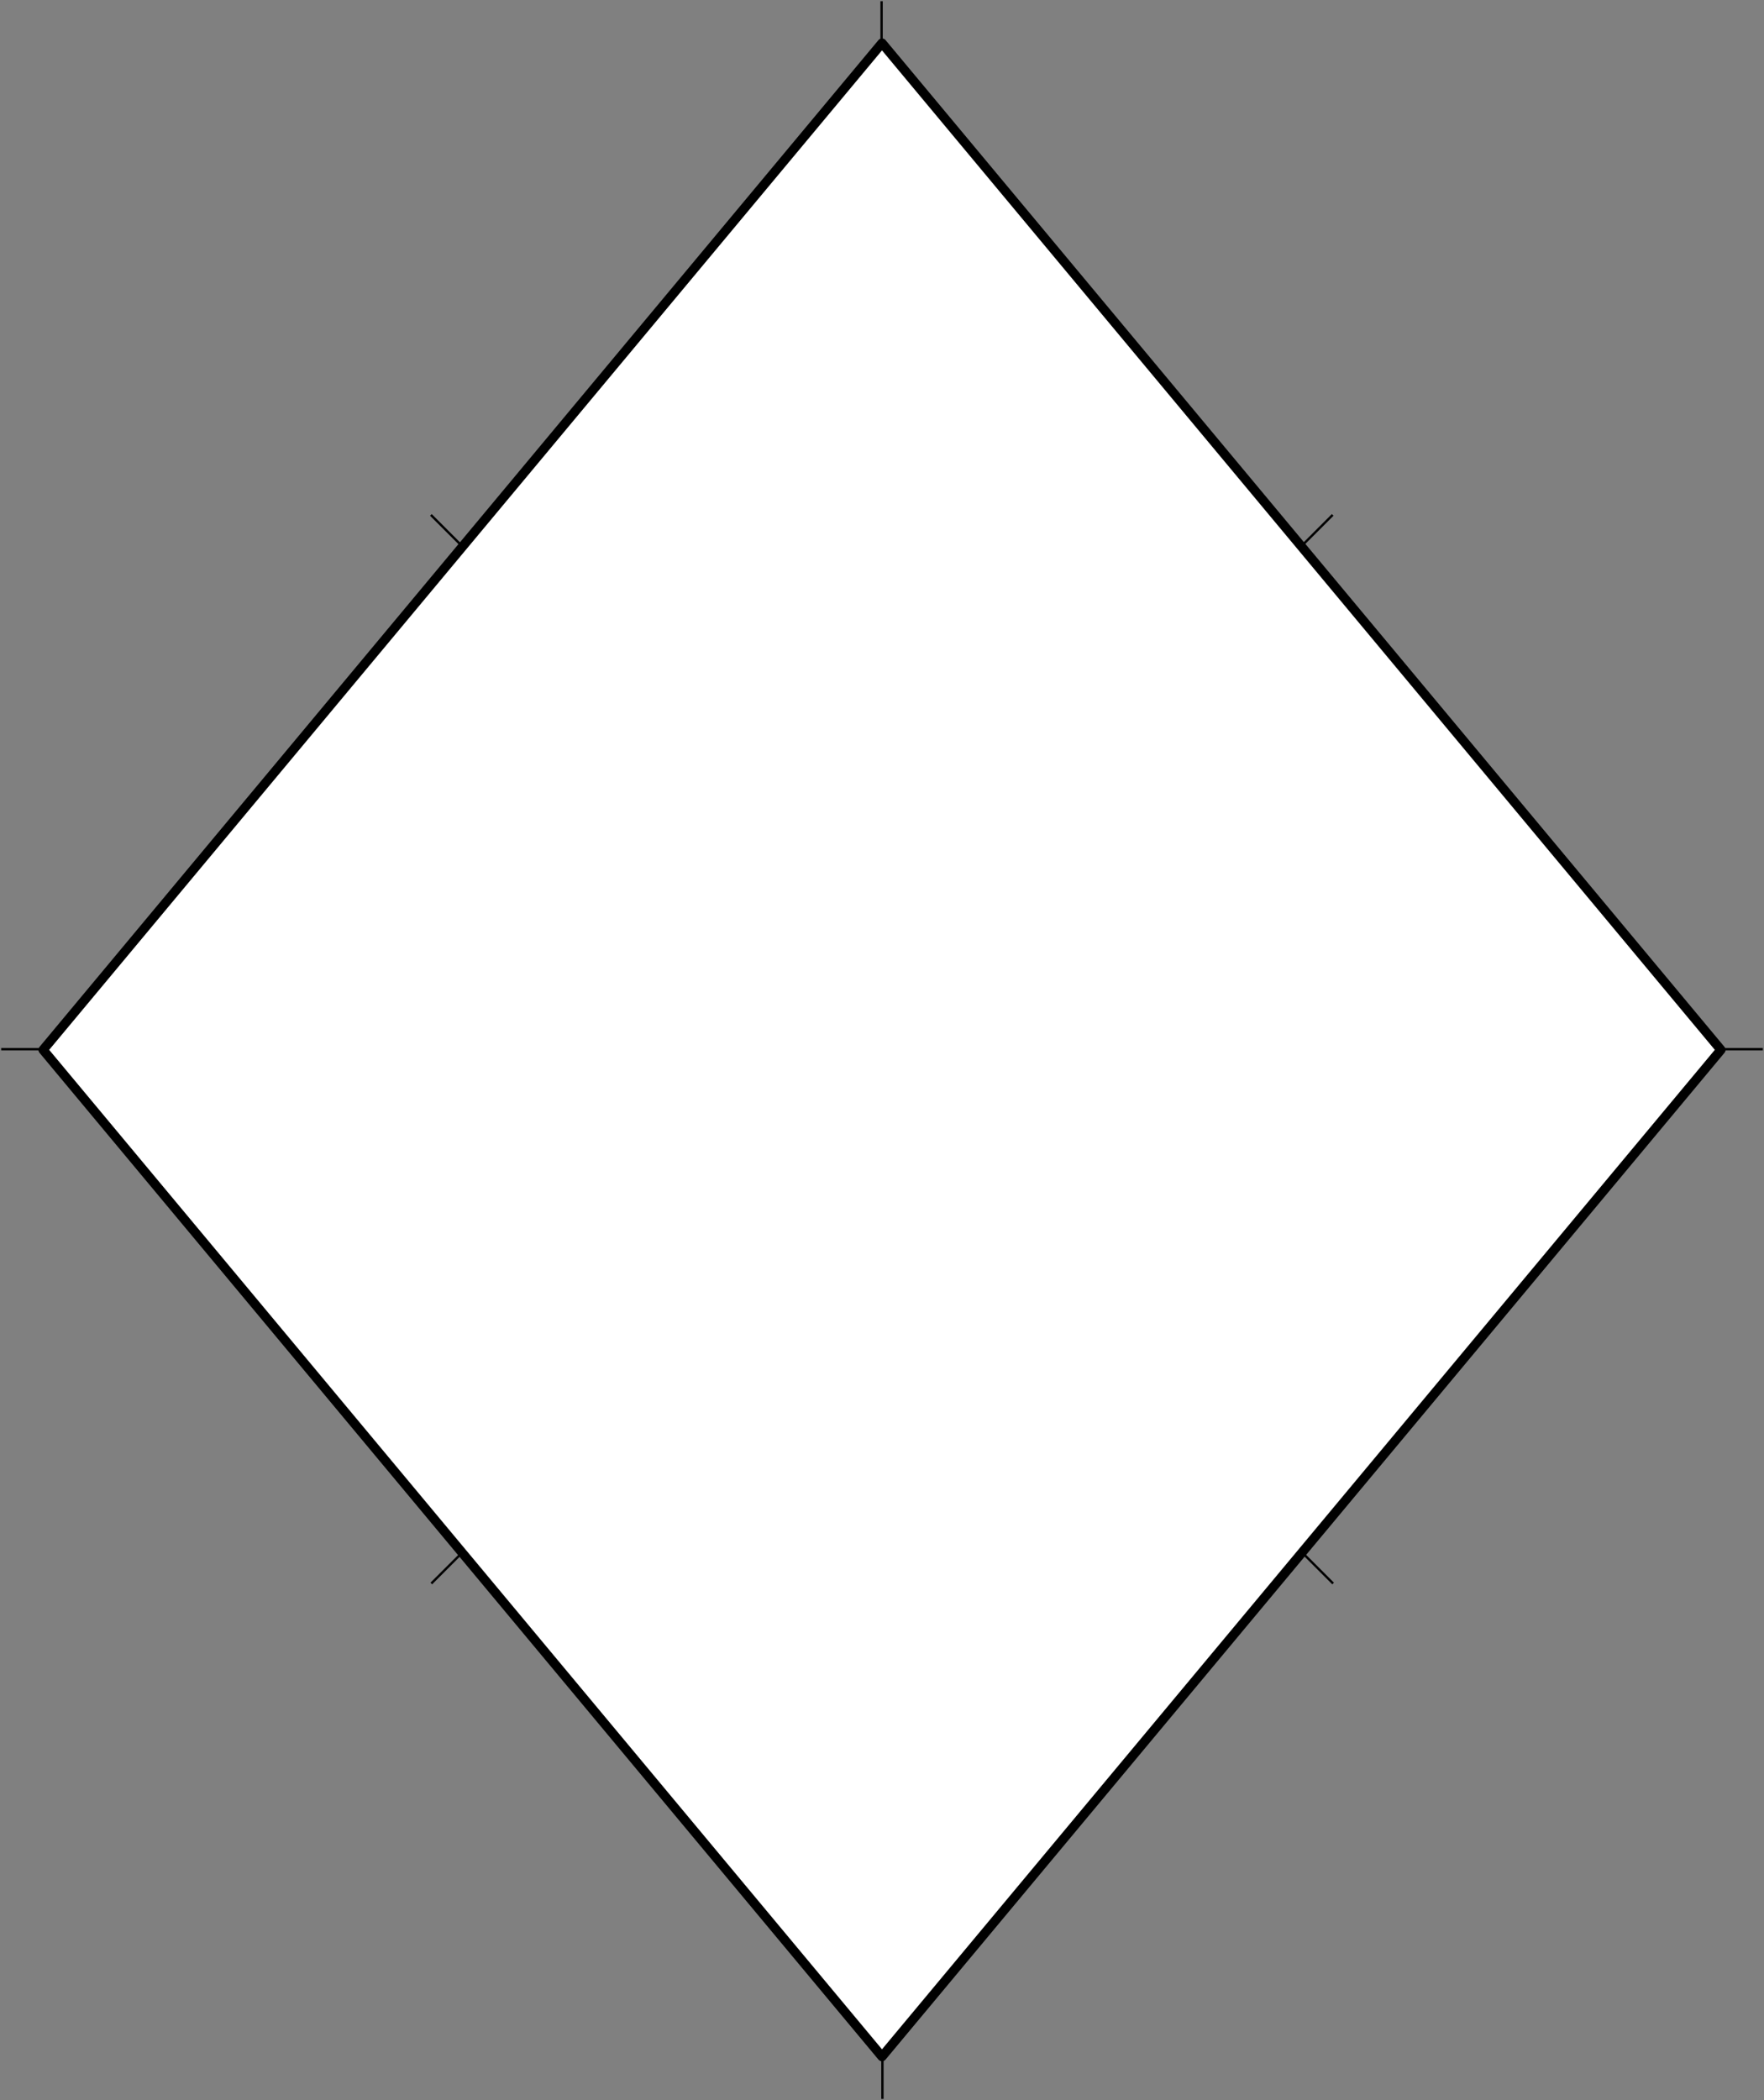 <?xml version="1.0" encoding="UTF-8" standalone="no"?>
<!DOCTYPE svg PUBLIC "-//W3C//DTD SVG 1.1//EN" "http://www.w3.org/Graphics/SVG/1.1/DTD/svg11.dtd">
<svg xmlns:dc="http://purl.org/dc/elements/1.1/" xmlns="http://www.w3.org/2000/svg" version="1.1" xmlns:xl="http://www.w3.org/1999/xlink" viewBox="116.8 179.707 378.5 450.585" width="378.5" height="450.585">
  <rect x="116.8" y="179.707" width="378.5" height="450.585" fill="#808080" stroke="none"/>
  <defs>
    <clipPath id="artboard_clip_path">
      <path d="M 116.8 179.707 L 495.3 179.707 L 495.3 630.293 L 116.8 630.293 Z"/>
    </clipPath>
  </defs>
  <g id="Lozenge_Field" stroke="none" stroke-dasharray="none" fill="none" stroke-opacity="1" fill-opacity="1">
    <title>Lozenge Field</title>
    <g id="Lozenge_Field_Ticks" clip-path="url(#artboard_clip_path)">
      <title>Ticks</title>
      <g id="Line_12">
        <line x1="396.005" y1="296.93" x2="402.755" y2="290.18" stroke="black" stroke-linecap="butt" stroke-linejoin="round" stroke-width=".5"/>
      </g>
      <g id="Line_11">
        <line x1="216.005" y1="296.93" x2="209.255" y2="290.18" stroke="black" stroke-linecap="butt" stroke-linejoin="round" stroke-width=".5"/>
      </g>
      <g id="Line_10">
        <line x1="209.345" y1="519.455" x2="216.095" y2="512.705" stroke="black" stroke-linecap="butt" stroke-linejoin="round" stroke-width=".5"/>
      </g>
      <g id="Line_9">
        <line x1="402.845" y1="519.455" x2="396.095" y2="512.705" stroke="black" stroke-linecap="butt" stroke-linejoin="round" stroke-width=".5"/>
      </g>
      <g id="Line_8">
        <line x1="306.14" y1="630.043" x2="306.14" y2="621.043" stroke="black" stroke-linecap="butt" stroke-linejoin="round" stroke-width=".5"/>
      </g>
      <g id="Line_7">
        <line x1="305.96" y1="188.957" x2="305.96" y2="179.957" stroke="black" stroke-linecap="butt" stroke-linejoin="round" stroke-width=".5"/>
      </g>
      <g id="Line_6">
        <line x1="486.05" y1="404.818" x2="495.05" y2="404.818" stroke="black" stroke-linecap="butt" stroke-linejoin="round" stroke-width=".5"/>
      </g>
      <g id="Line_5">
        <line x1="117.05" y1="404.818" x2="126.05" y2="404.818" stroke="black" stroke-linecap="butt" stroke-linejoin="round" stroke-width=".5"/>
      </g>
    </g>
    <g id="Lozenge_Field_Layer_1" clip-path="url(#artboard_clip_path)">
      <title>Layer 1</title>
      <g id="Graphic_13">
        <path d="M 306.05 188.957 L 126.05 404.957 L 306.05 620.957 L 486.05 404.957 Z" fill="white"/>
        <path d="M 306.05 188.957 L 126.05 404.957 L 306.05 620.957 L 486.05 404.957 Z" stroke="black" stroke-linecap="round" stroke-linejoin="round" stroke-width="2"/>
      </g>
    </g>
  </g>
</svg>
